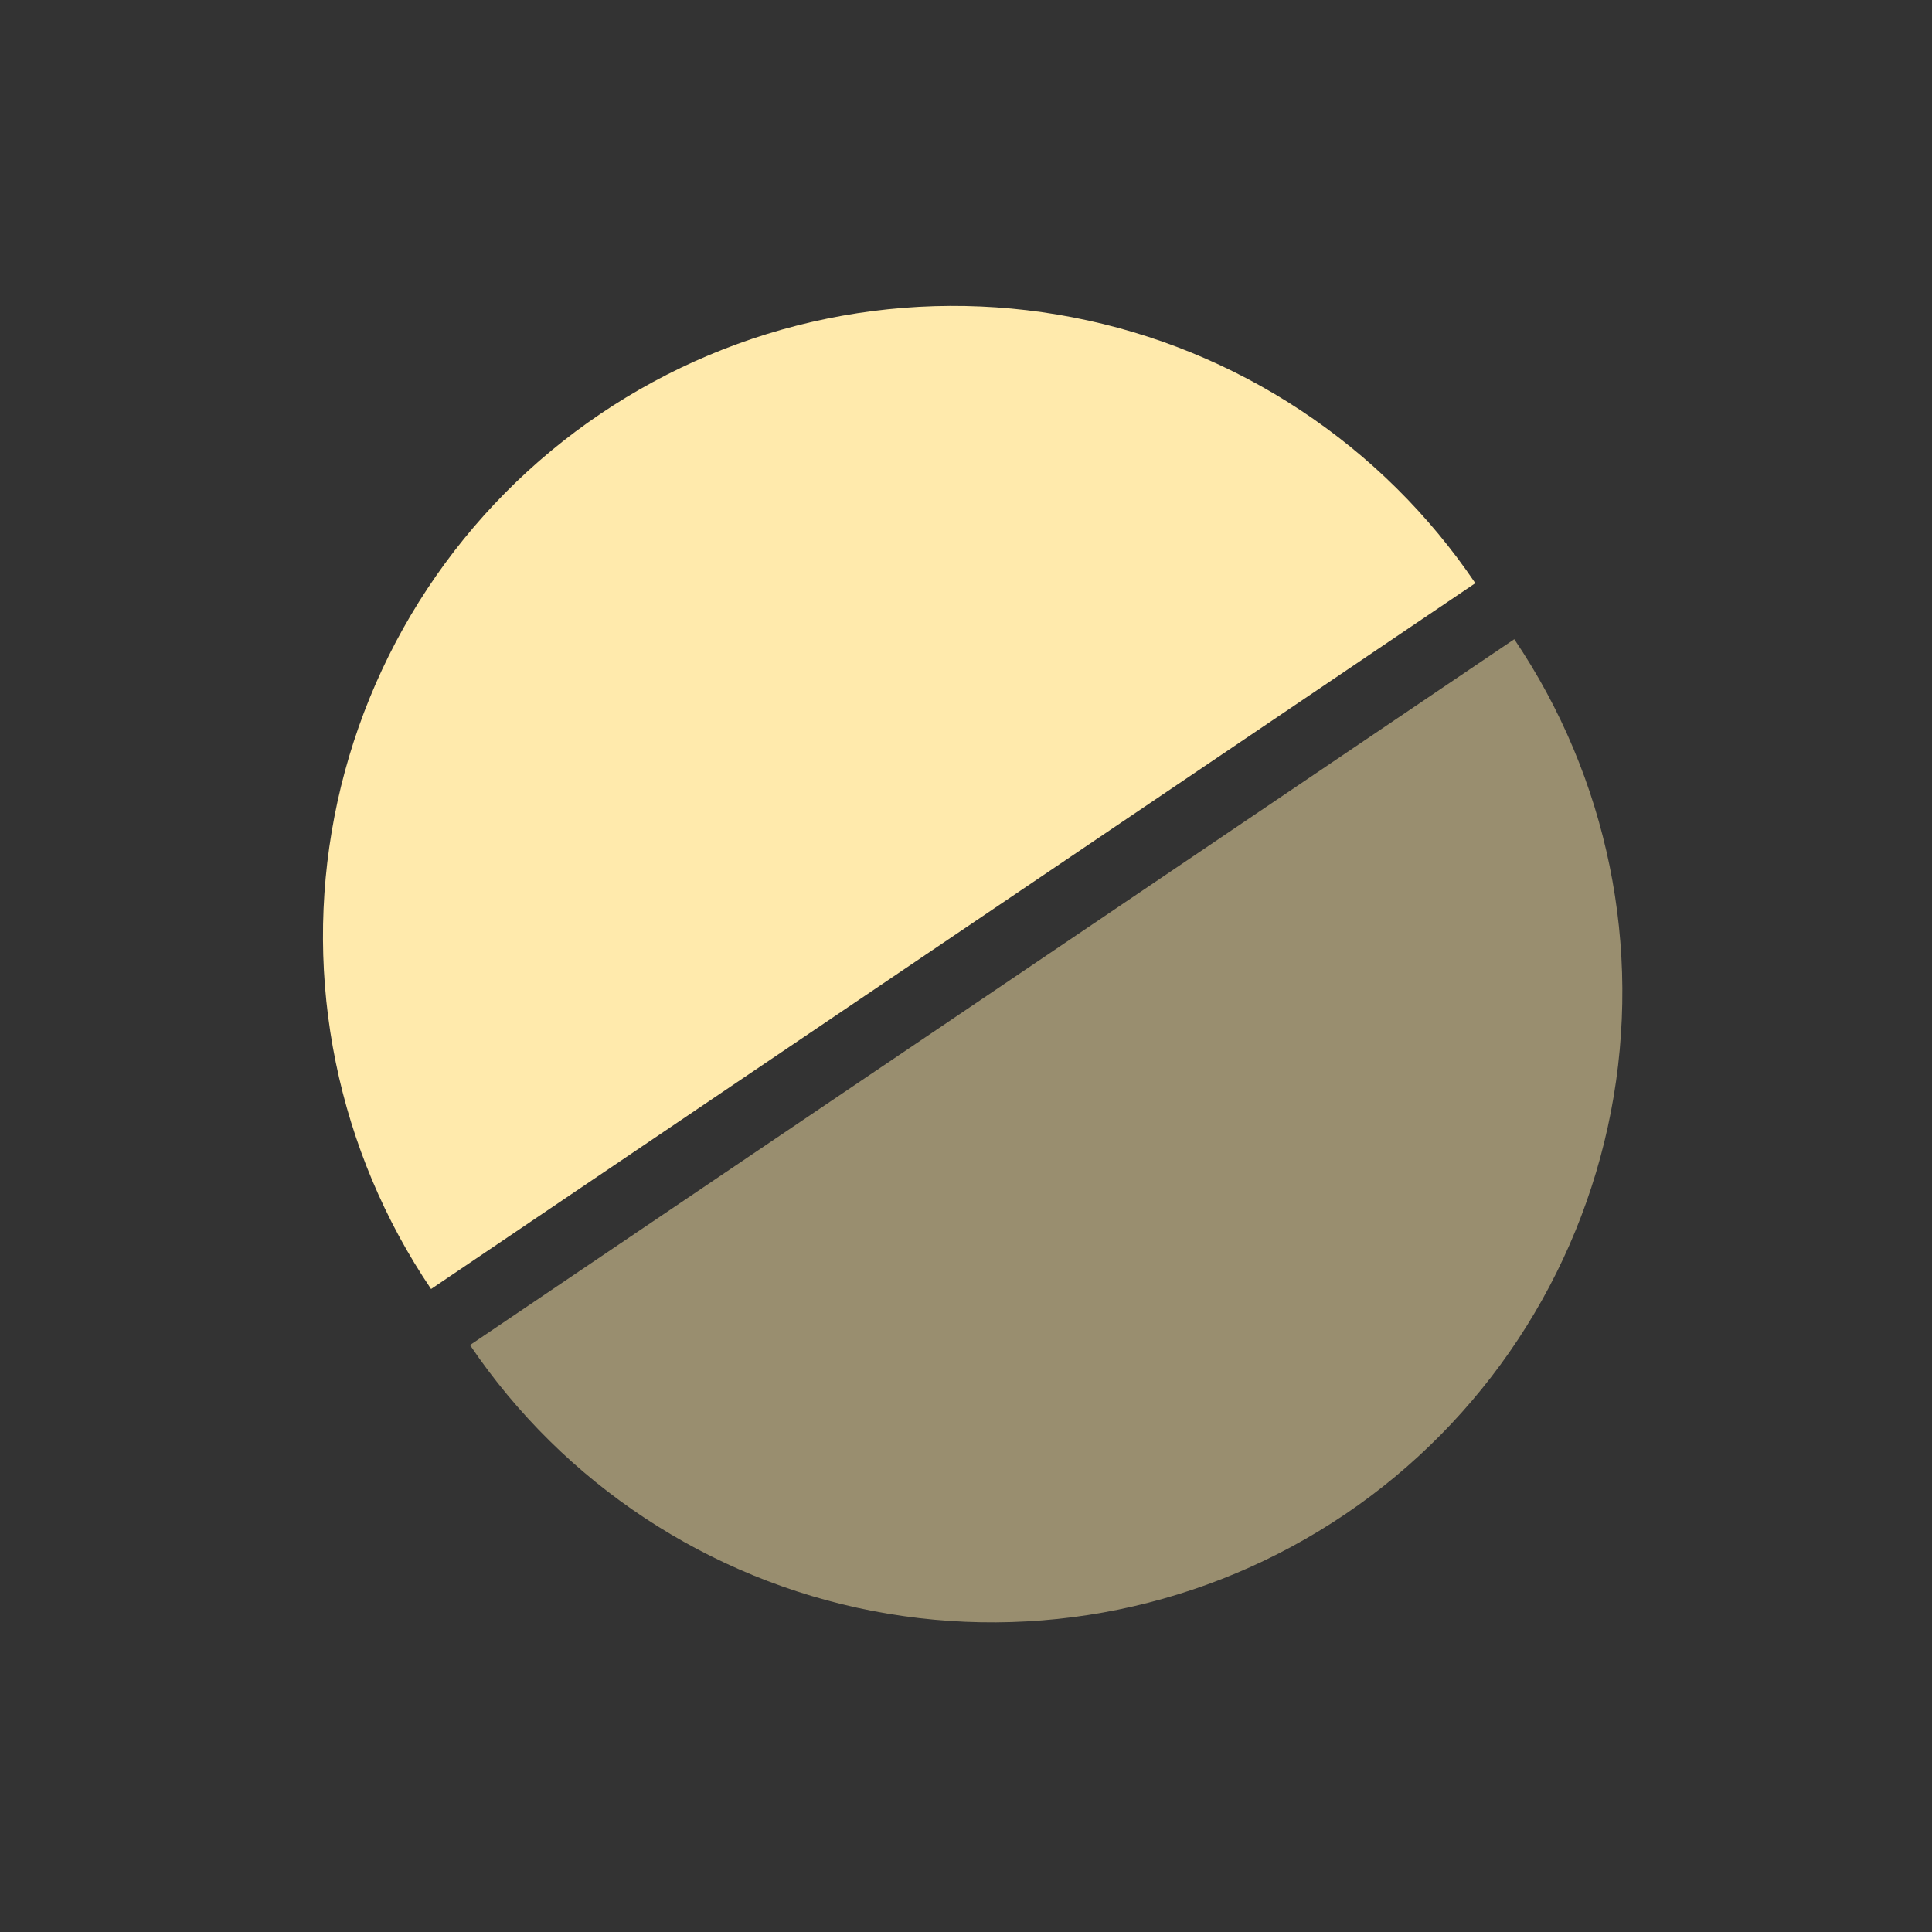 <?xml version="1.0" encoding="UTF-8"?> <svg xmlns="http://www.w3.org/2000/svg" width="99" height="99" viewBox="0 0 99 99" fill="none"><rect x="0" y="0" width="99" height="99" fill="#333333" stroke="none"/> <path d="M22.089 66.052C19.714 62.539 18.054 58.592 17.205 54.437C16.355 50.282 16.332 46 17.138 41.837C17.943 37.673 19.56 33.708 21.898 30.17C24.235 26.631 27.246 23.587 30.76 21.213C34.273 18.838 38.22 17.178 42.375 16.329C46.53 15.479 50.812 15.457 54.975 16.262C59.139 17.067 63.104 18.684 66.642 21.022C70.181 23.359 73.225 26.37 75.599 29.884L48.844 47.968L22.089 66.052Z" fill="#FFEAAC"></path> <path d="M24.084 68.924C28.88 76.02 36.299 80.92 44.708 82.546C53.117 84.172 61.828 82.391 68.924 77.595C76.02 72.799 80.92 65.38 82.546 56.971C84.172 48.562 82.391 39.851 77.595 32.755L50.84 50.84L24.084 68.924Z" fill="#FFEAAC" fill-opacity="0.5"></path> </svg> 